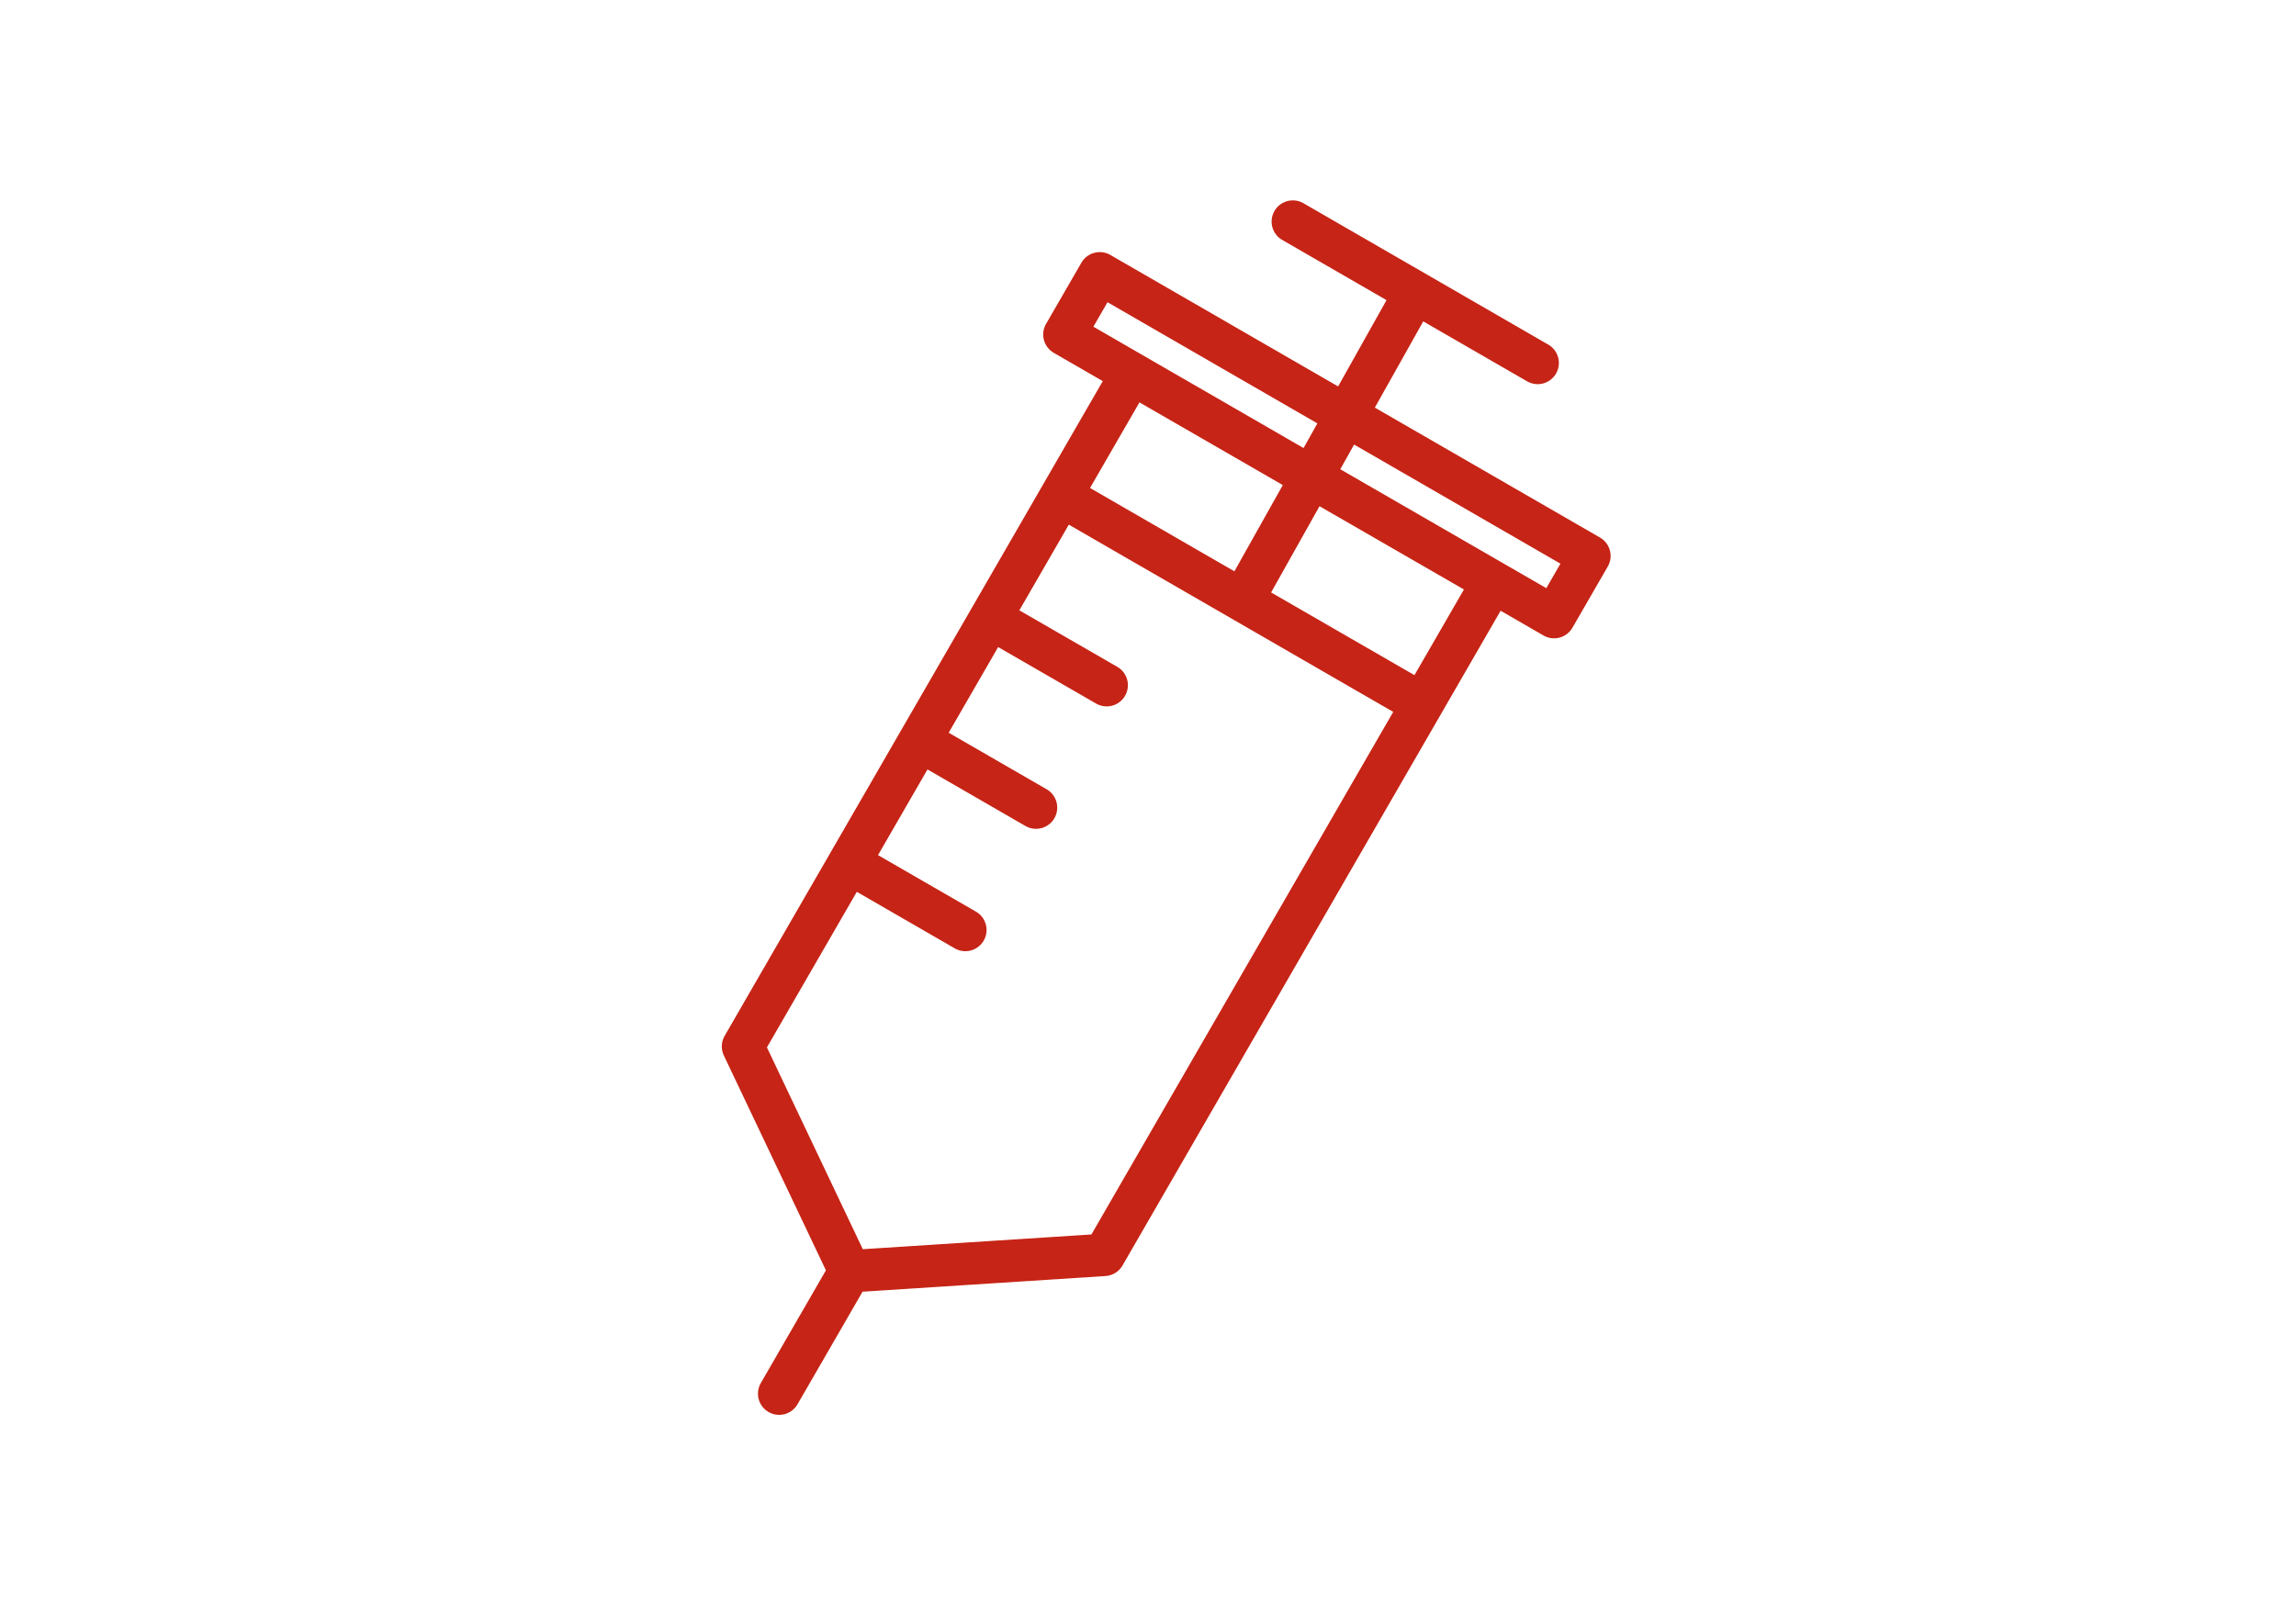 <svg xmlns="http://www.w3.org/2000/svg" xmlns:xlink="http://www.w3.org/1999/xlink" width="189" height="133" viewBox="0 0 189 133"><defs><style>.a,.d{fill:#c62416;}.b{fill:#fff;}.c{clip-path:url(#a);}.d{fill-rule:evenodd;}</style><clipPath id="a"><rect class="a" width="73.163" height="100"/></clipPath></defs><g transform="translate(-848 -746)"><path class="b" d="M0,0H189V133H0Z" transform="translate(848 746)"/><g transform="translate(907.418 762.5)"><g class="c"><path class="d" d="M50.732,15.318,31.983,4.493a1.746,1.746,0,0,0-2.384.639L26.69,10.17a1.745,1.745,0,0,0,.639,2.384l4.031,2.327L.234,68.792a1.746,1.746,0,0,0-.065,1.621L8.569,88.1,3.21,97.382a1.745,1.745,0,1,0,3.023,1.745l5.351-9.268,20-1.29a1.745,1.745,0,0,0,1.4-.869L64.109,33.789l3.527,2.036a1.745,1.745,0,0,0,2.384-.639l2.909-5.038a1.746,1.746,0,0,0-.639-2.385l-18.535-10.7,3.985-7.1,8.546,4.934a1.745,1.745,0,1,0,1.745-3.023L47.877.234a1.745,1.745,0,0,0-1.745,3.023l8.584,4.956Zm4.536,26.8L28.564,26.7l-4.072,7.054,8.062,4.654a1.745,1.745,0,1,1-1.745,3.023L22.747,36.78l-4.072,7.054,8.062,4.654a1.745,1.745,0,0,1-1.745,3.023l-8.062-4.654-4.072,7.054,8.062,4.654a1.745,1.745,0,1,1-1.745,3.023l-8.062-4.654-7.4,12.81,7.892,16.616,18.82-1.214ZM51.315,26.4,49.2,25.183l-3.984,7.1,11.8,6.81,4.072-7.054Zm.732-6.295,16.986,9.807L67.87,31.93,50.91,22.138ZM30.31,23.68l11.884,6.862,3.985-7.1-11.8-6.81Zm18.715-5.318-1.139,2.03L30.586,10.4l1.164-2.015Z" transform="translate(0 0)"/></g></g></g></svg>